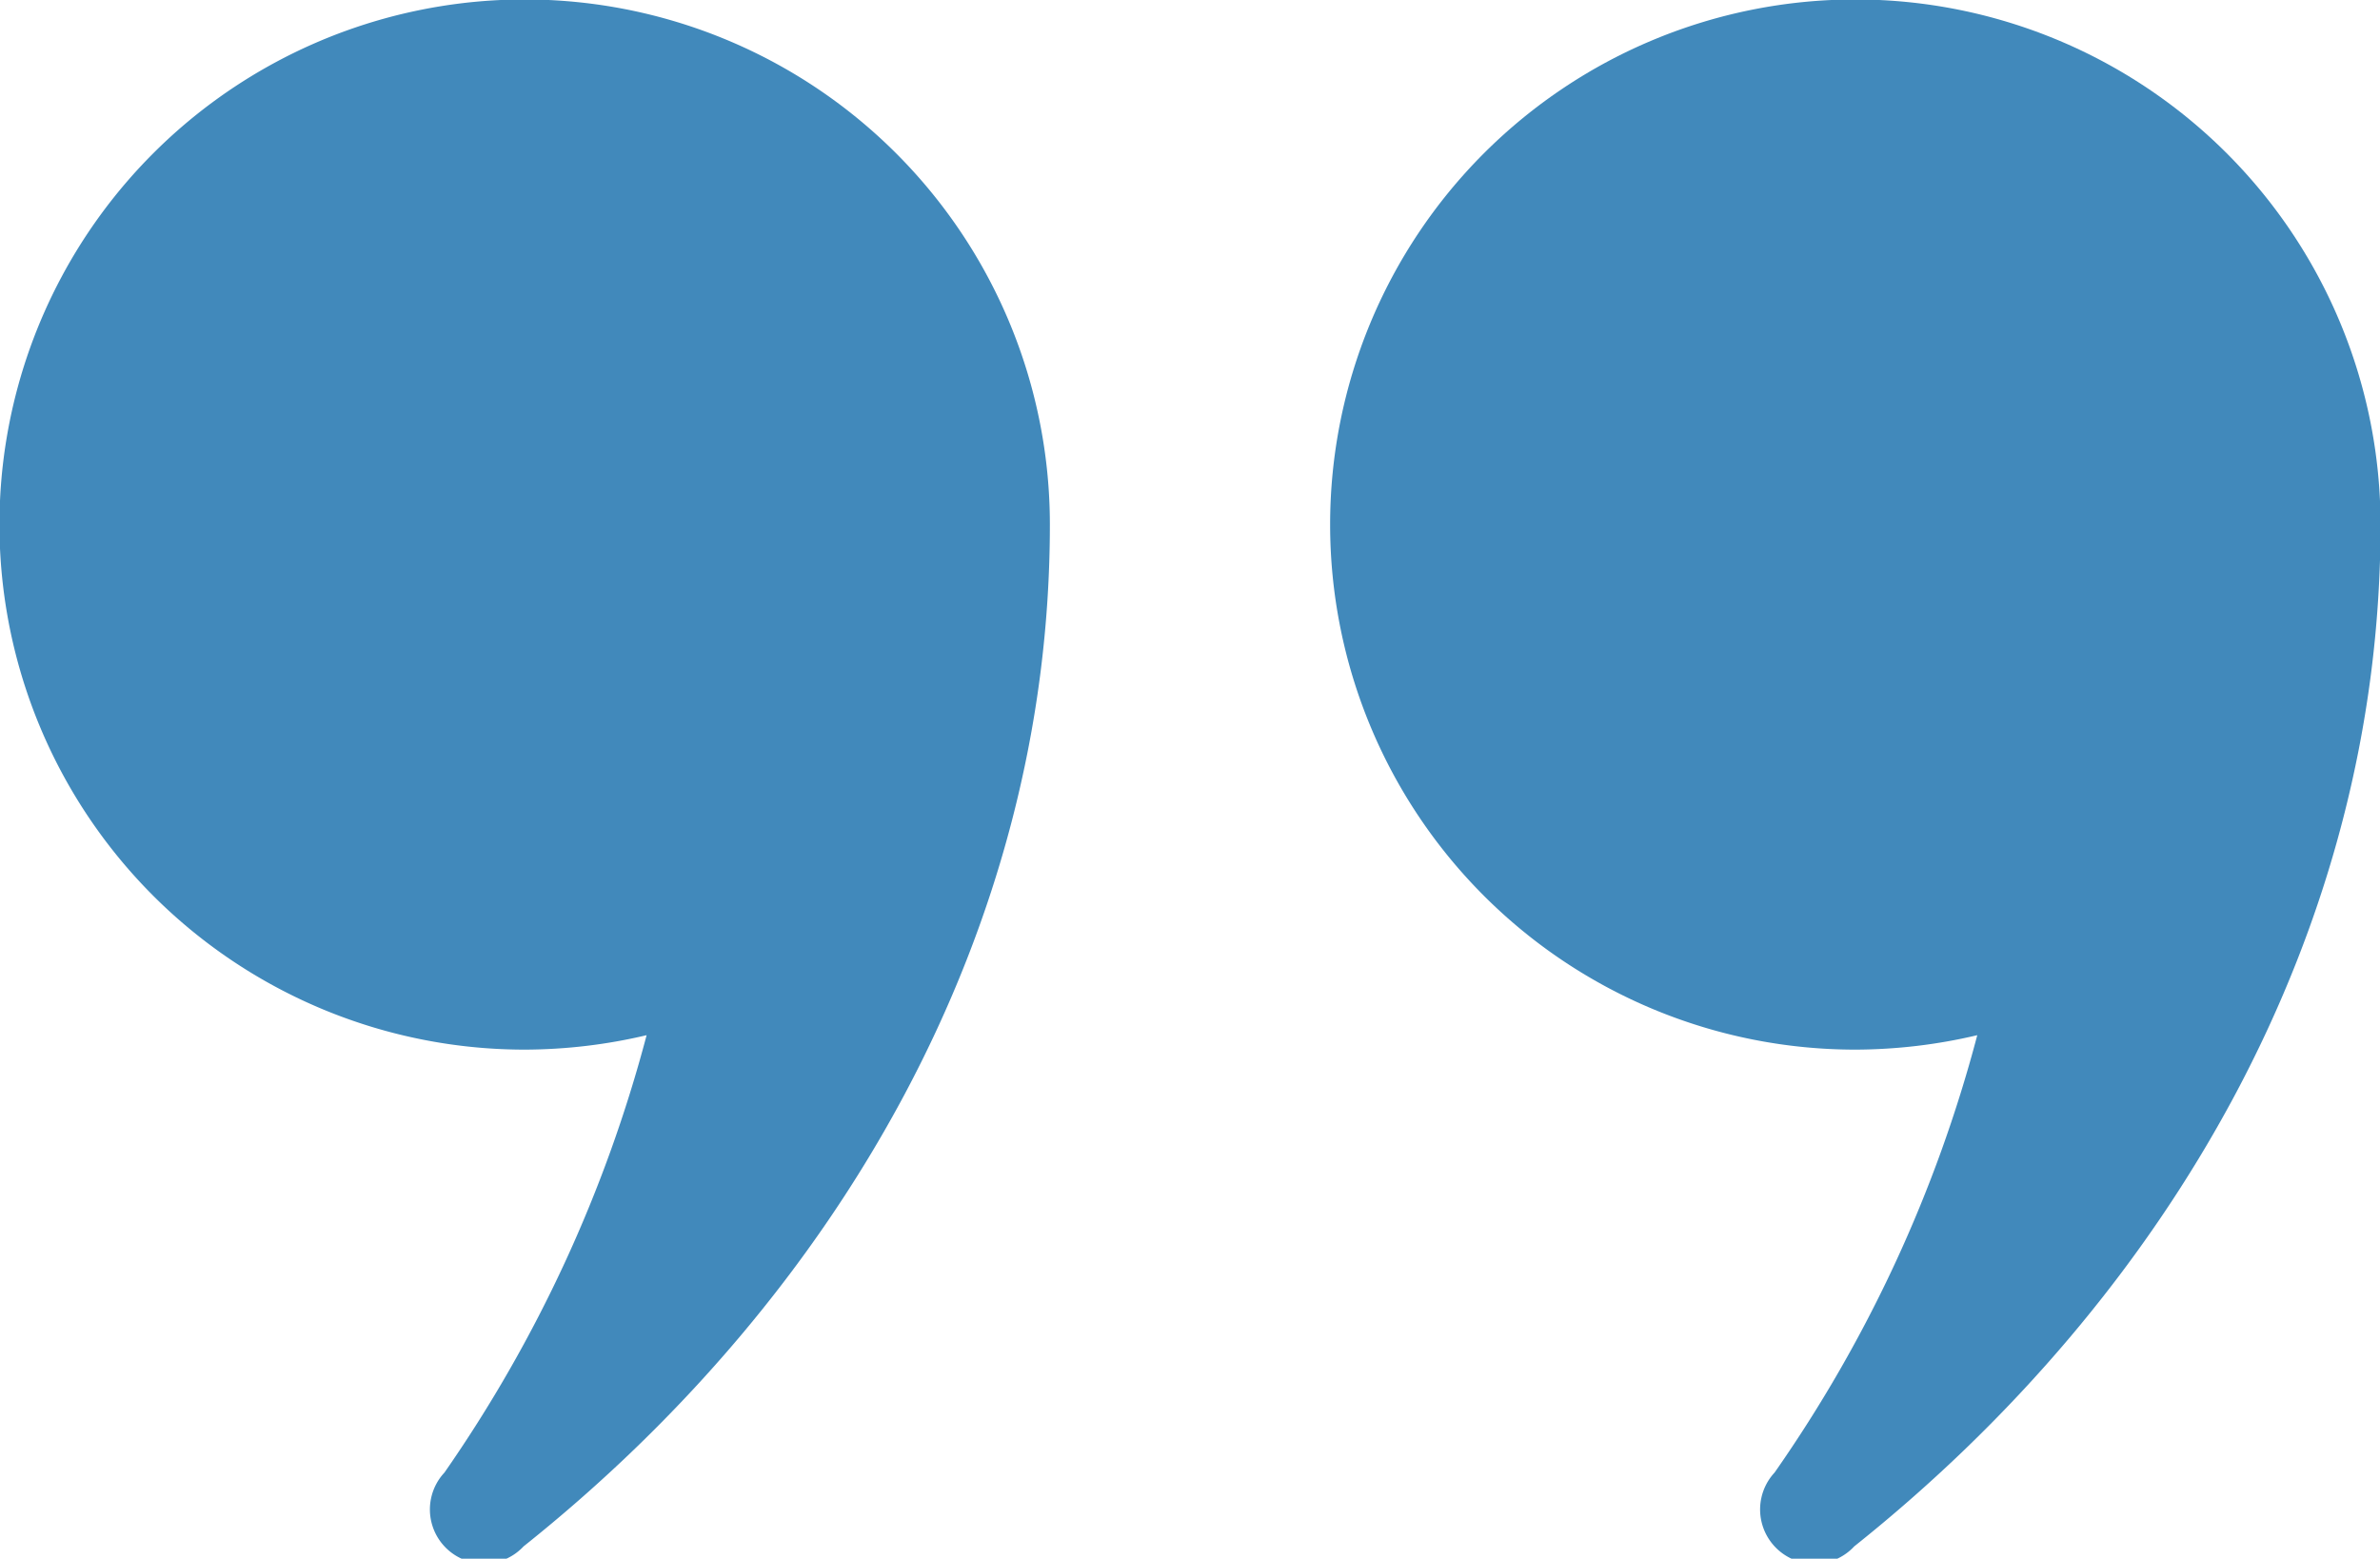 <svg xmlns="http://www.w3.org/2000/svg" id="Calque_1" data-name="Calque 1" viewBox="0 0 44.5 29.15"><title>quote2</title><g><path d="M25.72,23.58a9.82,9.82,0,1,0-9.81,9.82,10,10,0,0,0,2.27-.27,25.86,25.86,0,0,1-3.78,8.18,1,1,0,0,0,1.48,1.38C21.76,38,25.72,31.2,25.72,23.58Z" transform="translate(-6.09 -13.77)" style="fill: #4189bb"></path><path d="M50.6,23.58a9.82,9.82,0,1,0-9.82,9.82,10,10,0,0,0,2.28-.27,25.67,25.67,0,0,1-3.79,8.18,1,1,0,0,0,1.49,1.38C46.64,38,50.6,31.2,50.6,23.58Z" transform="translate(-6.09 -13.77)" style="fill: #4189bb"></path></g></svg>